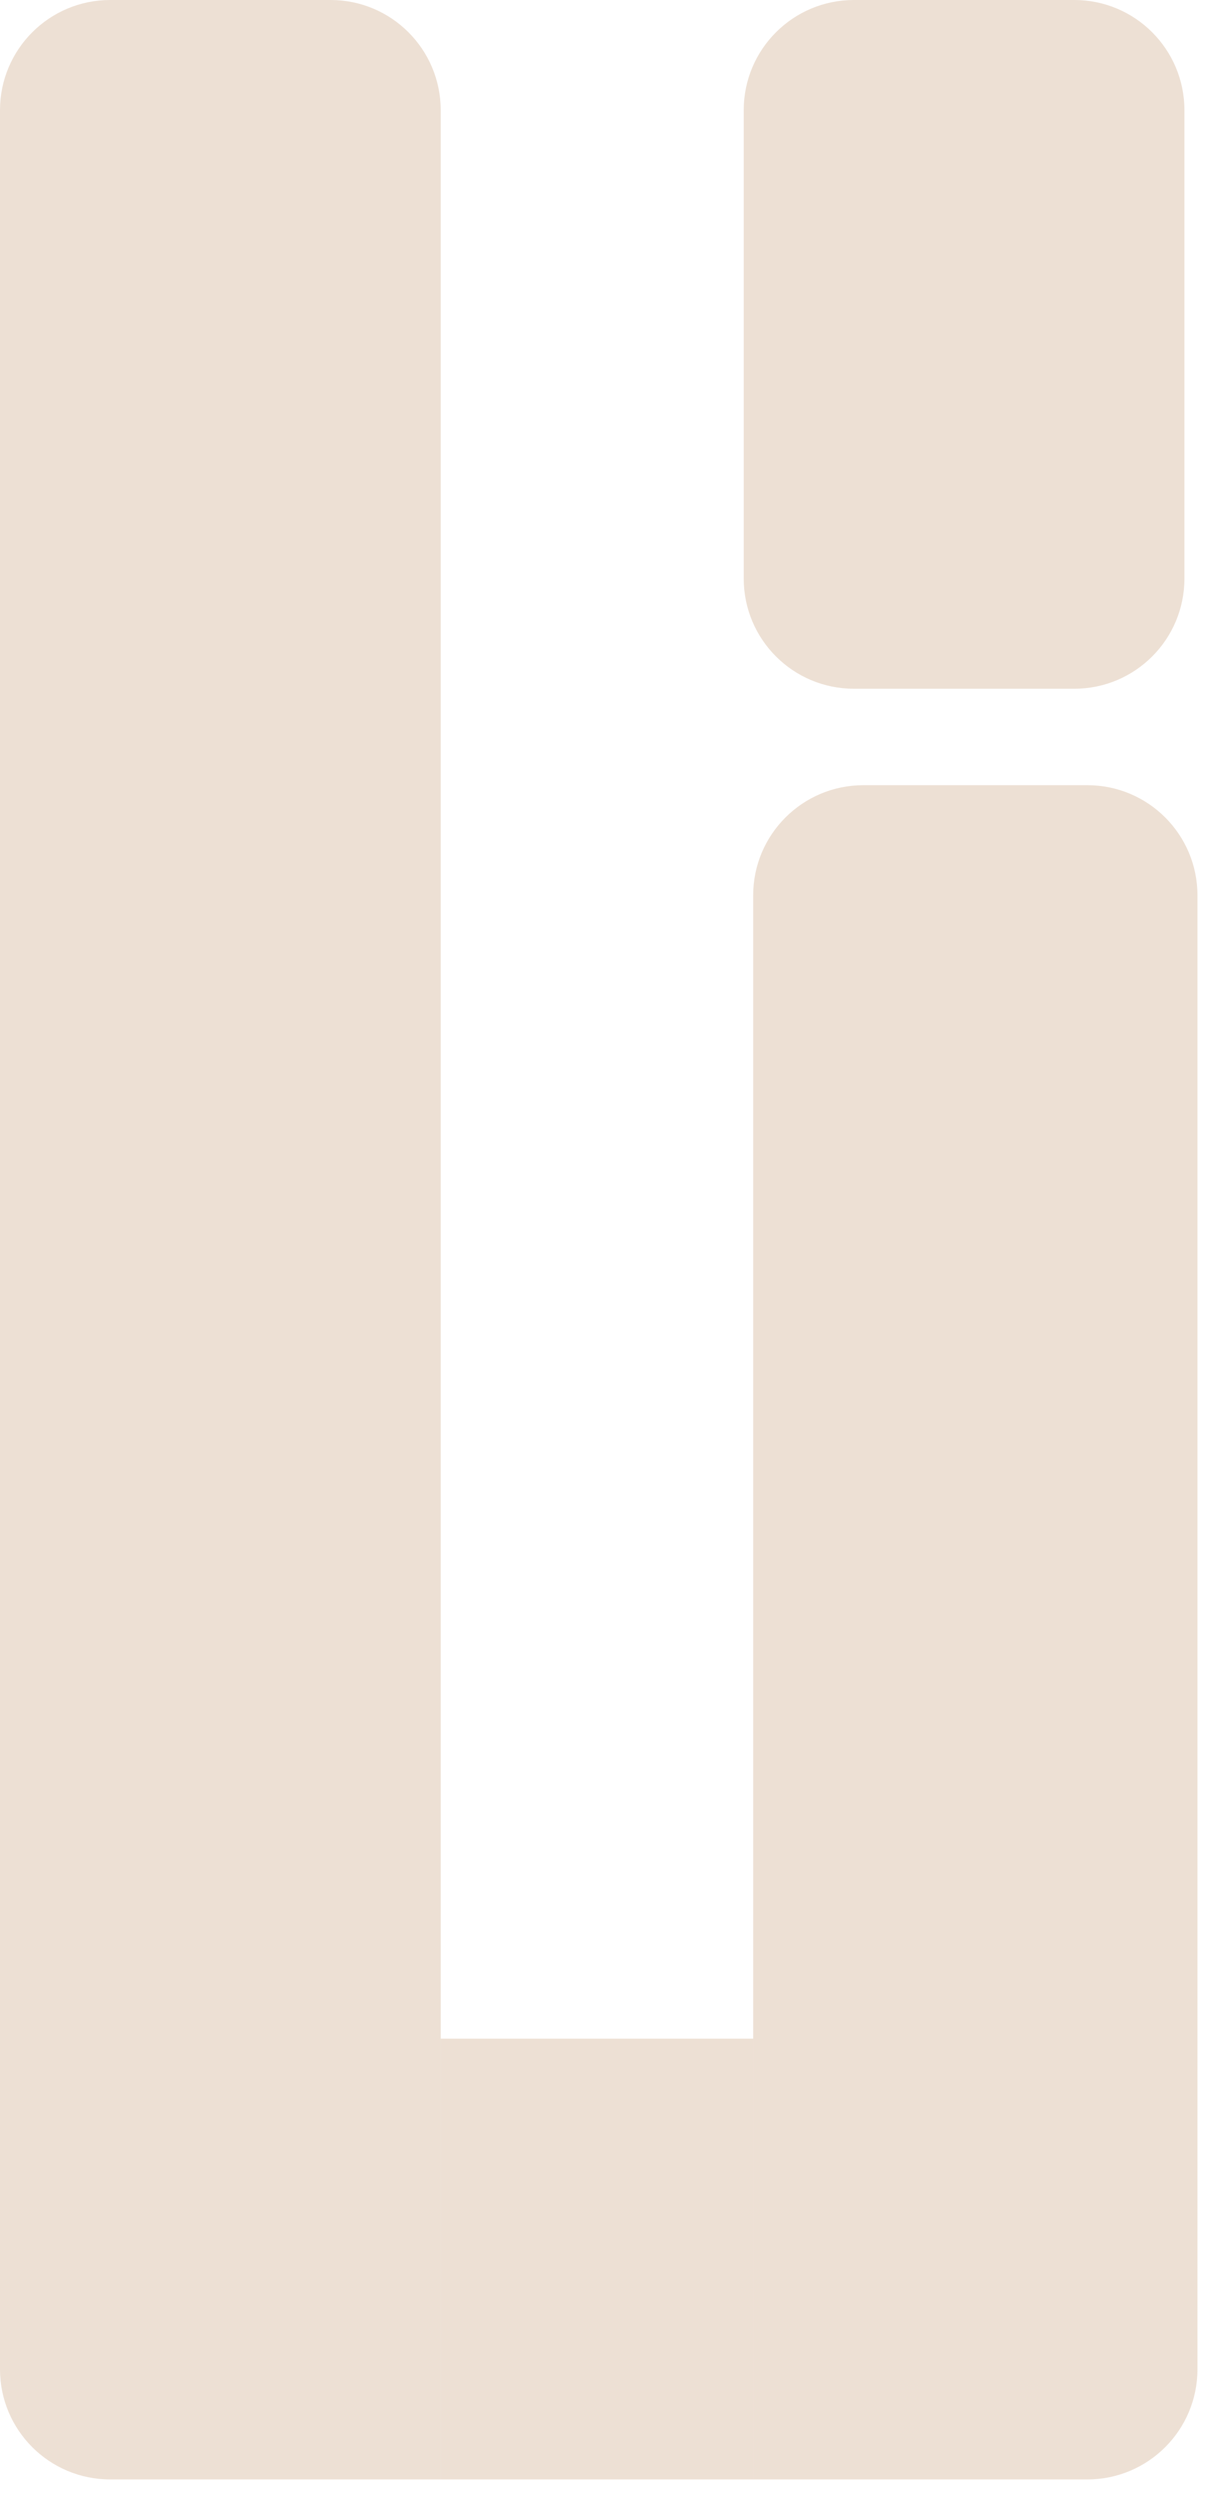 <svg width="16" height="33" viewBox="0 0 16 33" fill="none" xmlns="http://www.w3.org/2000/svg">
<g clip-path="url(#clip0_2_10)">
<path d="M5.818 26.909H9.945V32.727H5.818V26.909Z" fill="#EDE0D4"/>
<path d="M1.455 32.727C0.651 32.727 0 32.076 0 31.273V1.455C0 0.651 0.651 0 1.455 0H4.364C5.167 0 5.818 0.651 5.818 1.455V32.727H1.455Z" fill="#EDE0D4"/>
<path d="M9.943 32.727V11.818C9.943 11.015 10.595 10.364 11.398 10.364H14.354C15.157 10.364 15.808 11.015 15.808 11.818V31.273C15.808 32.076 15.157 32.727 14.354 32.727H9.943Z" fill="#EDE0D4"/>
<path d="M11.273 9.091C10.469 9.091 9.818 8.44 9.818 7.636V1.455C9.818 0.651 10.469 0 11.273 0H14.182C14.985 0 15.636 0.651 15.636 1.455V7.636C15.636 8.44 14.985 9.091 14.182 9.091H11.273Z" fill="#EDE0D4"/>
</g>
<defs>
<clipPath id="clip0_2_10">
<rect width="16" height="32.727" fill="white"/>
</clipPath>
</defs>
</svg>
